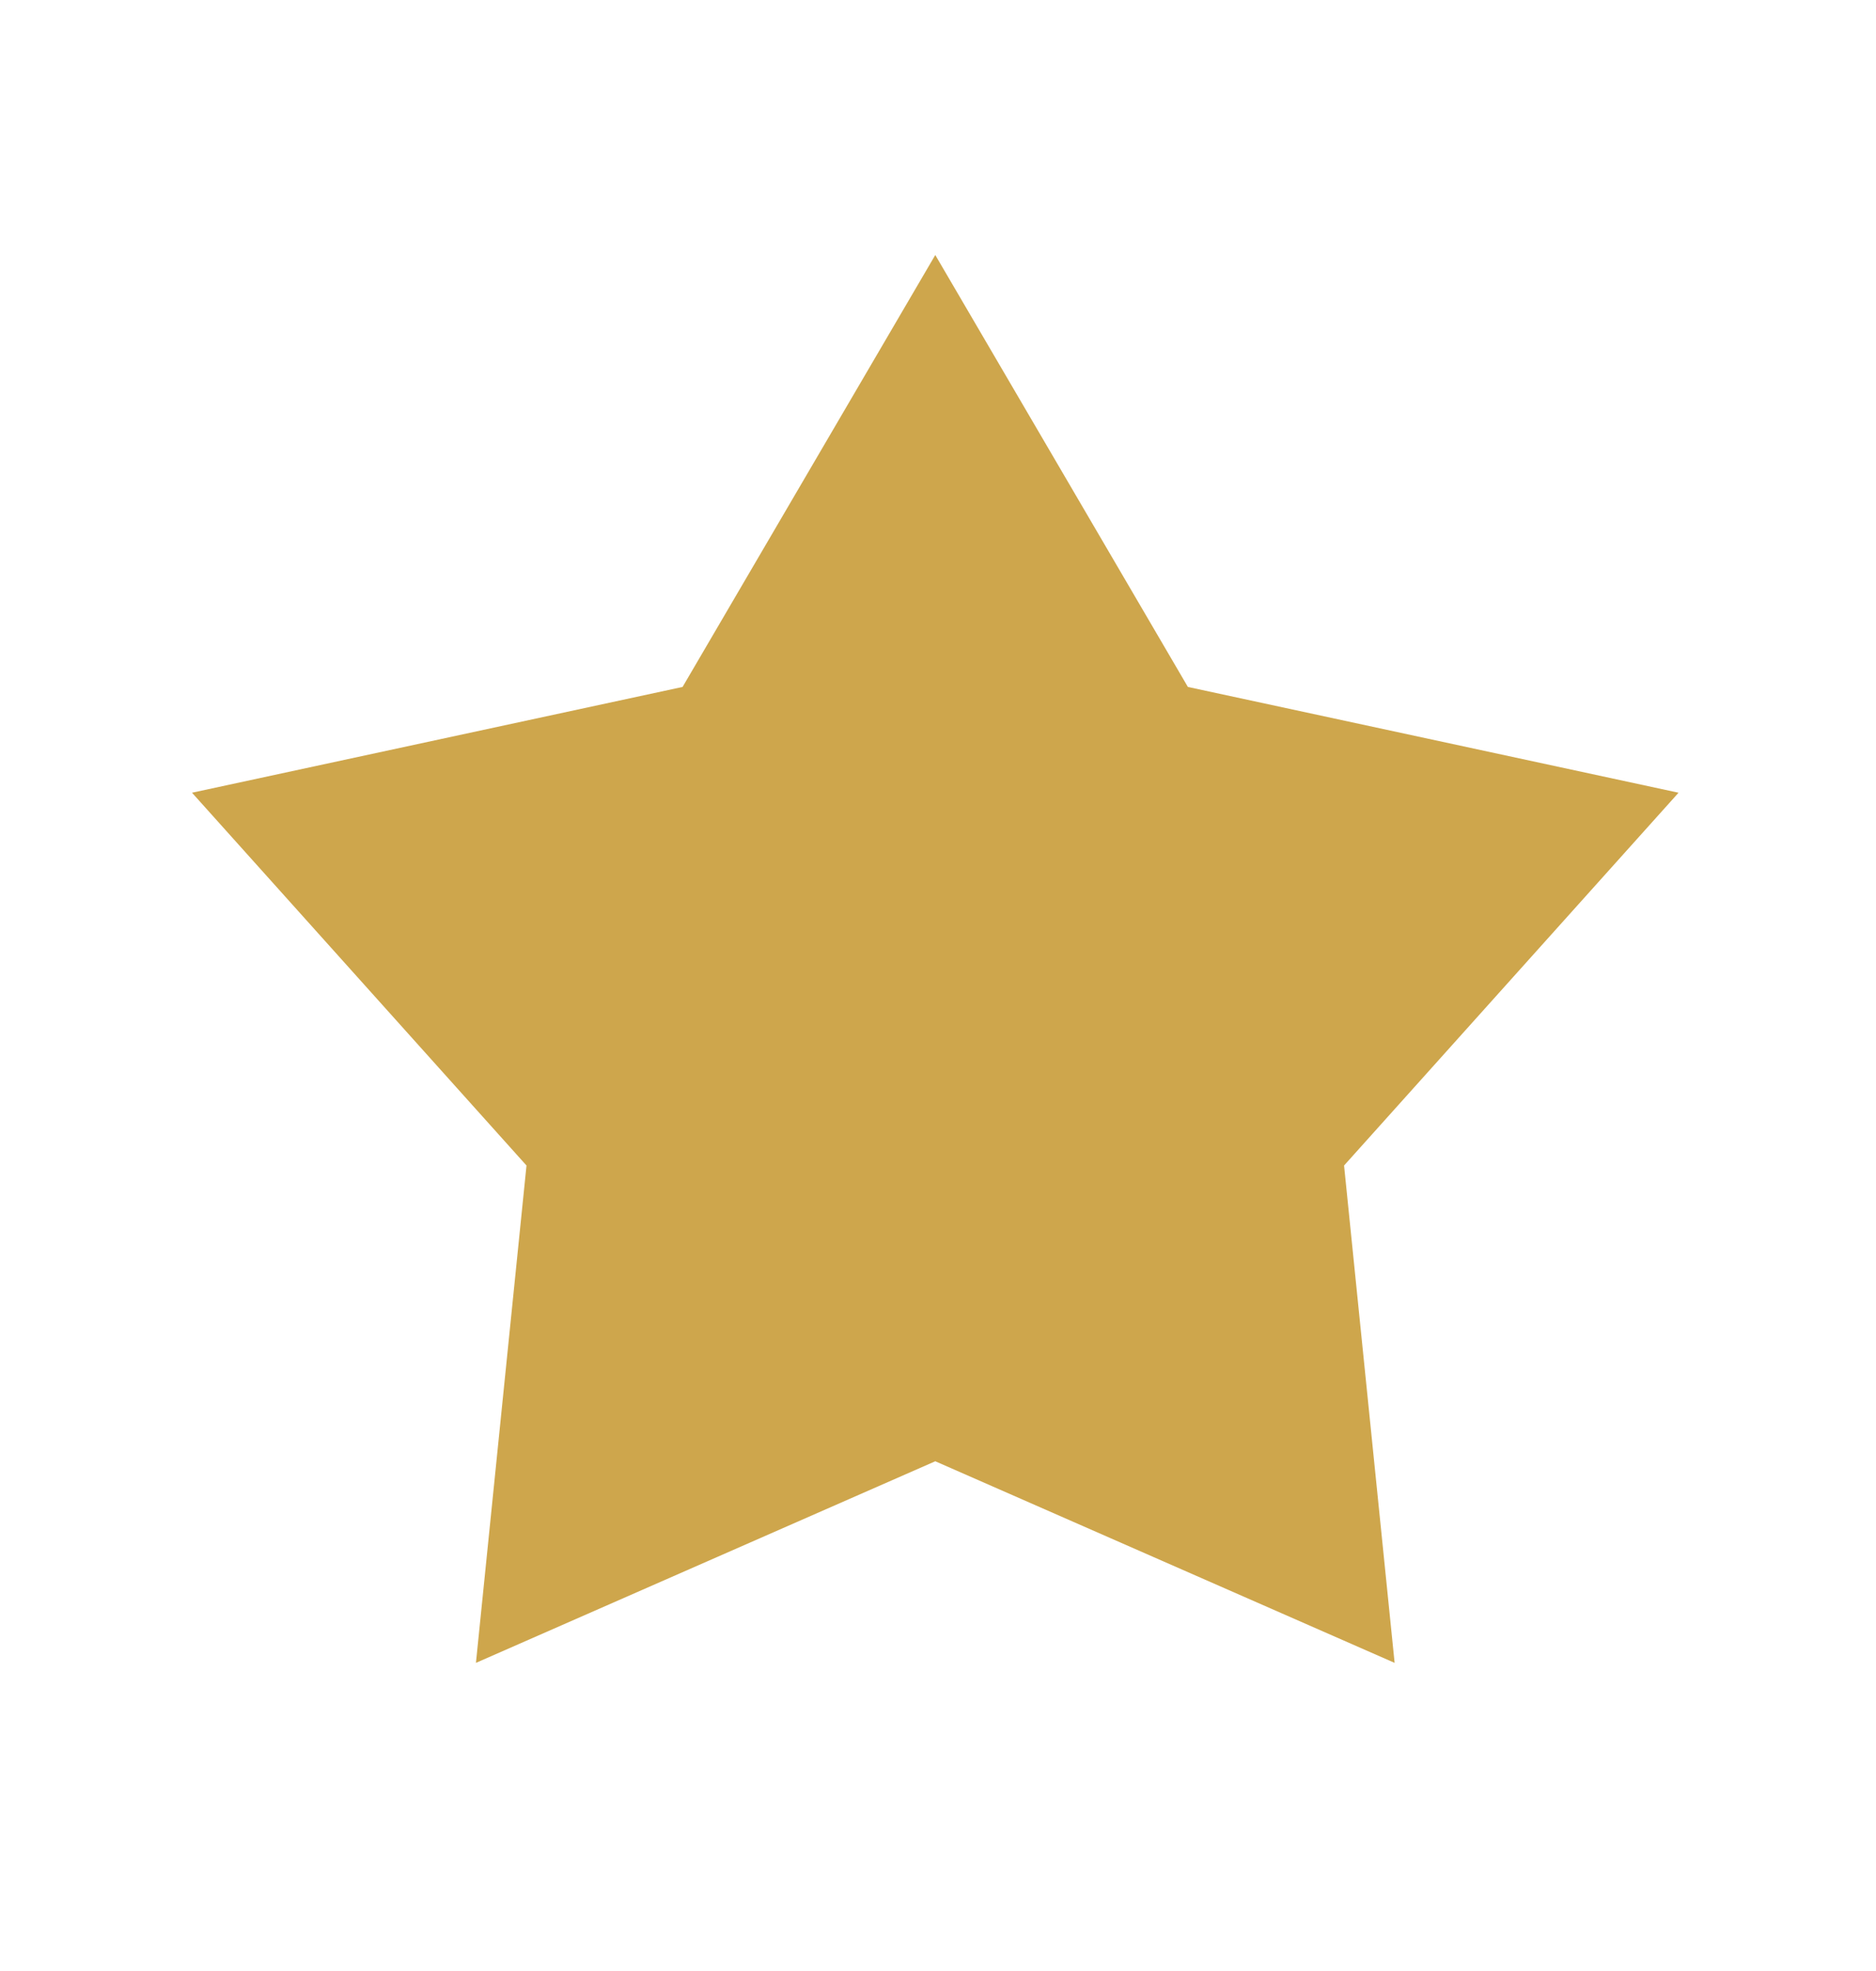 <svg width="20" height="21" viewBox="0 0 20 21" fill="none" xmlns="http://www.w3.org/2000/svg">
<g id="Component 13">
<path id="Union" d="M12.664 7.319L9.971 2.717L7.277 7.319L2.047 8.446L5.613 12.418L5.074 17.717L9.971 15.569L14.868 17.717L14.329 12.418L17.895 8.446L12.664 7.319Z" fill="#CEA64C"/>
</g>
</svg>
